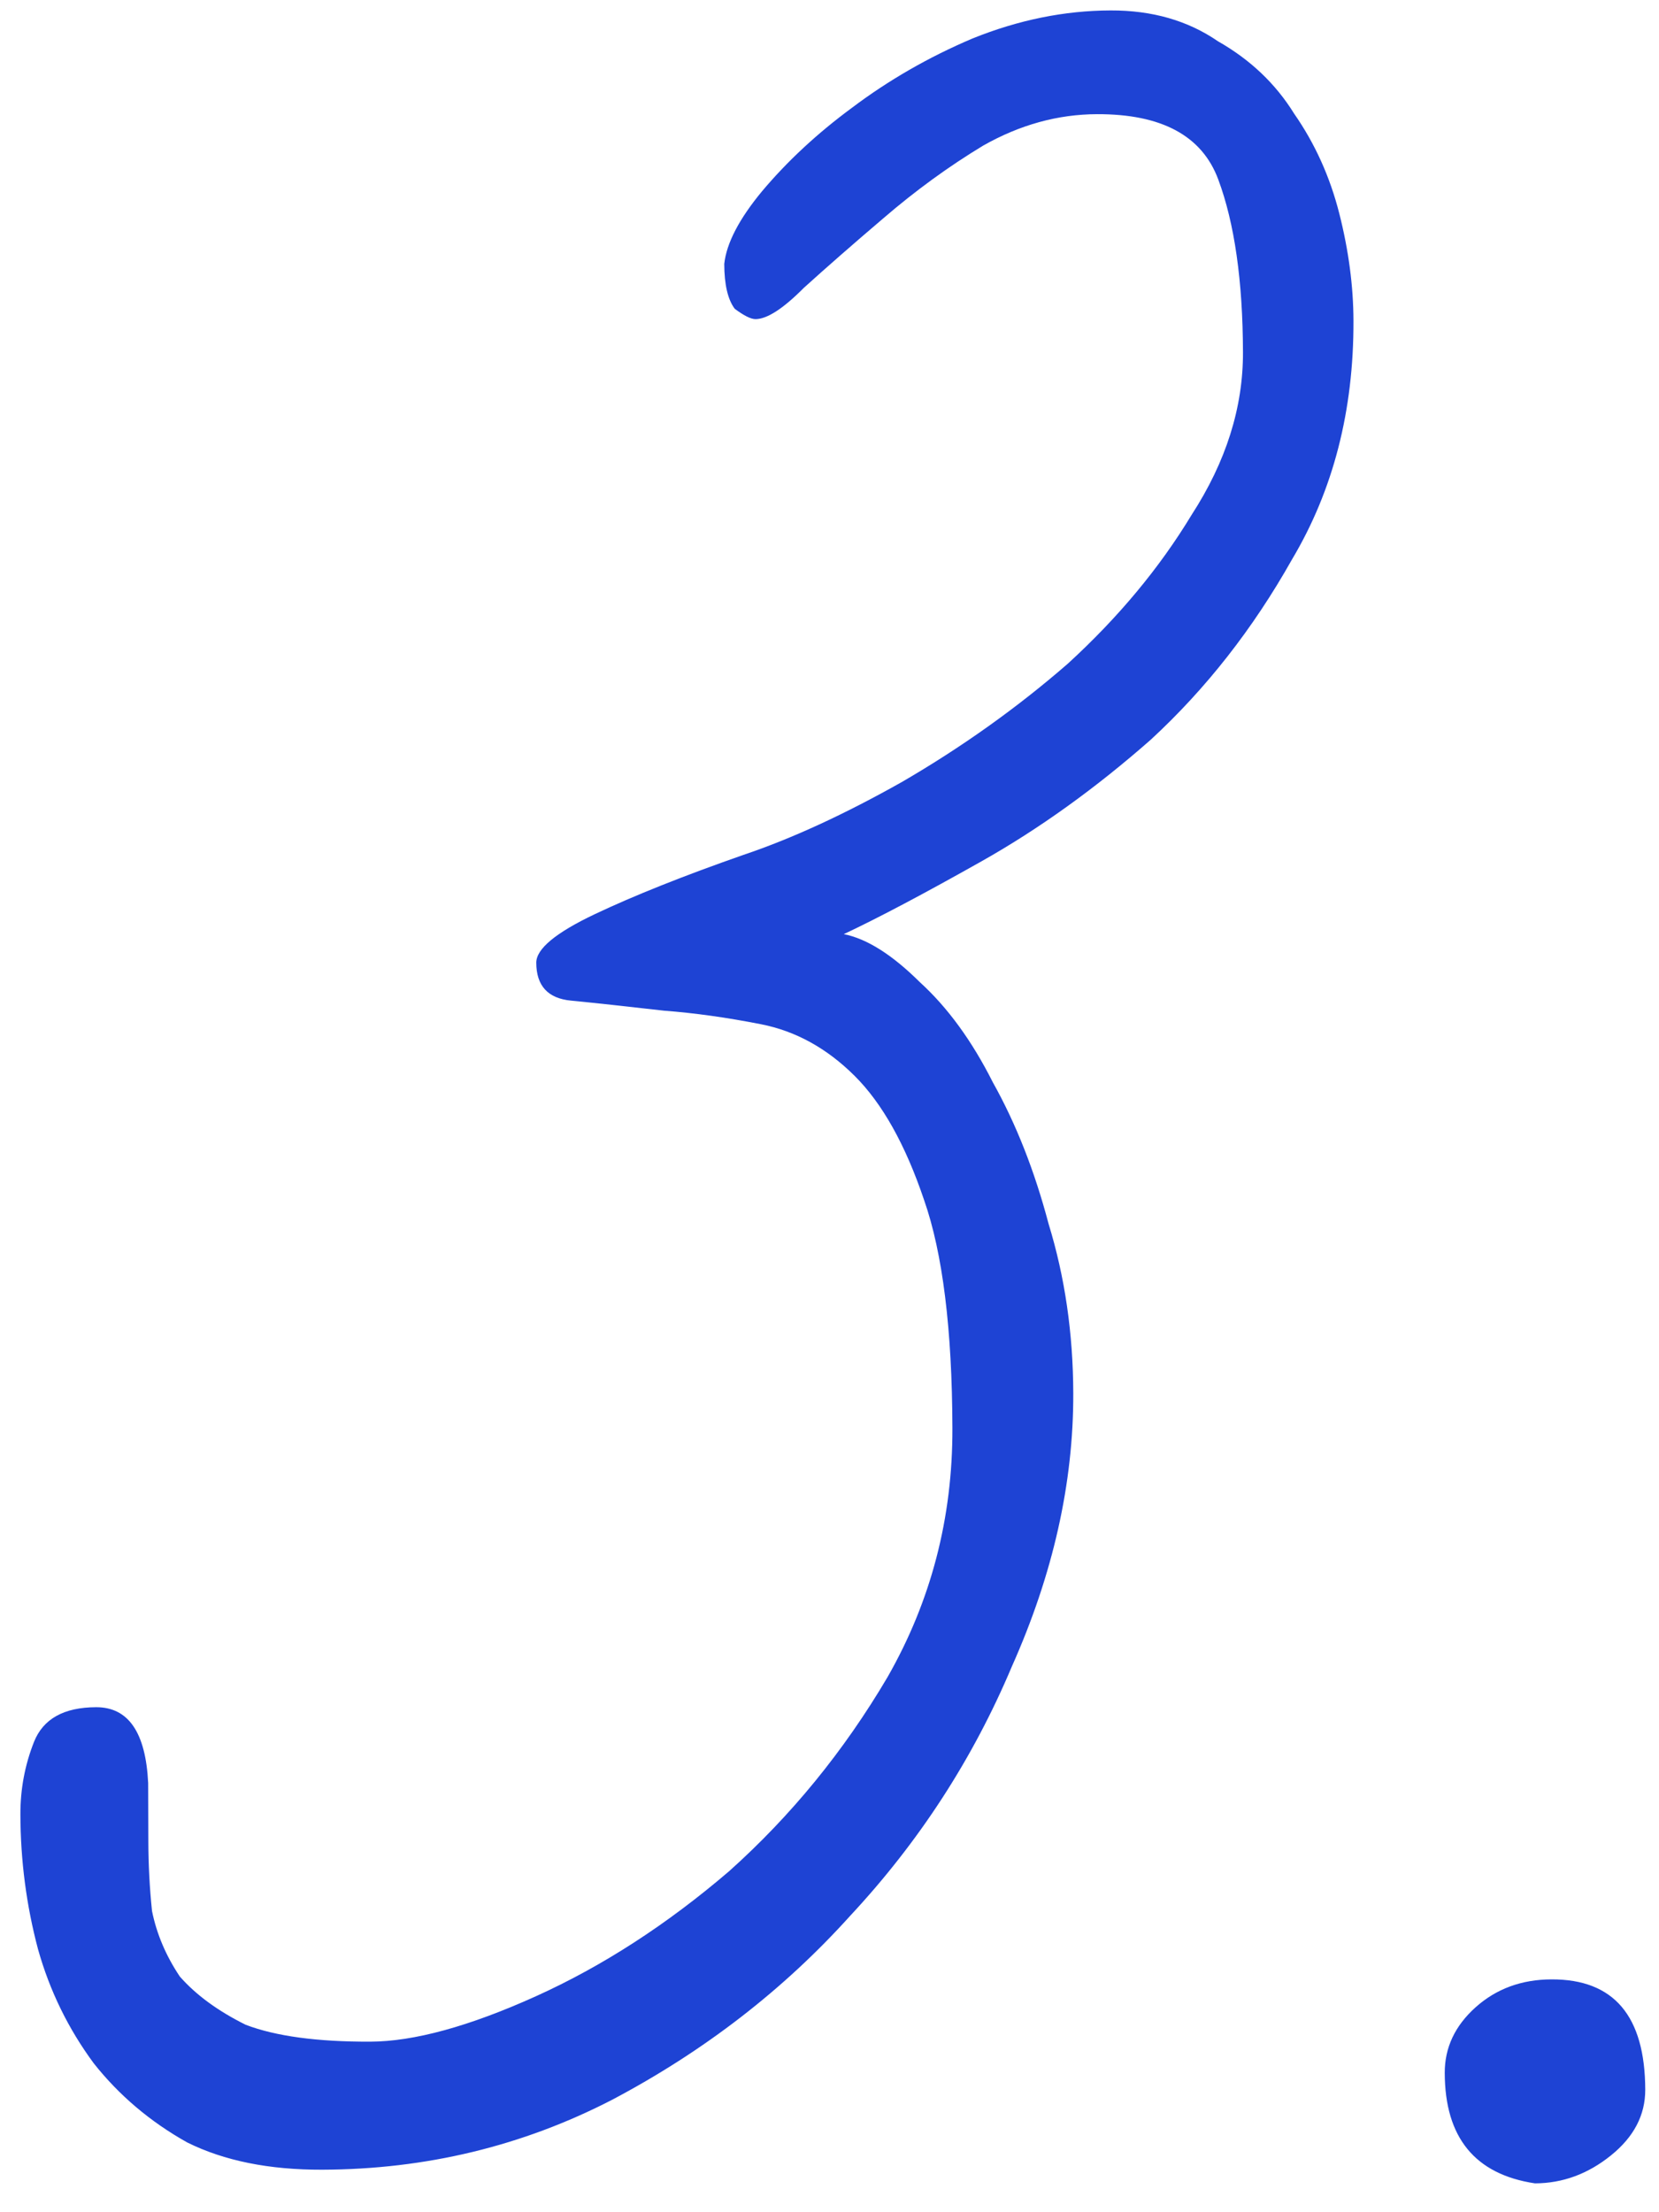 <?xml version="1.0" encoding="UTF-8"?> <svg xmlns="http://www.w3.org/2000/svg" width="48" height="64" viewBox="0 0 48 64" fill="none"><path d="M39.16 9.281C39.168 11.88 38.575 14.182 37.381 16.186C36.254 18.189 34.892 19.927 33.297 21.398C31.701 22.803 30.071 23.974 28.407 24.913C26.743 25.851 25.412 26.555 24.413 27.025C25.081 27.156 25.815 27.621 26.618 28.418C27.42 29.149 28.123 30.114 28.726 31.312C29.397 32.51 29.934 33.875 30.339 35.407C30.81 36.939 31.048 38.572 31.053 40.305C31.061 42.905 30.469 45.54 29.277 48.21C28.152 50.88 26.592 53.285 24.599 55.424C22.672 57.563 20.377 59.337 17.715 60.745C15.119 62.086 12.321 62.761 9.321 62.77C7.787 62.775 6.486 62.512 5.418 61.982C4.35 61.385 3.447 60.621 2.711 59.69C1.975 58.692 1.438 57.594 1.101 56.395C0.764 55.129 0.594 53.83 0.59 52.496C0.588 51.763 0.719 51.063 0.983 50.395C1.248 49.728 1.847 49.393 2.78 49.39C3.714 49.387 4.216 50.119 4.287 51.585L4.292 53.285C4.294 53.952 4.329 54.618 4.398 55.285C4.533 55.951 4.802 56.584 5.204 57.183C5.672 57.715 6.307 58.179 7.108 58.577C7.976 58.908 9.176 59.071 10.71 59.066C11.976 59.062 13.575 58.624 15.506 57.752C17.436 56.879 19.299 55.674 21.095 54.135C22.89 52.529 24.418 50.658 25.678 48.521C26.938 46.317 27.564 43.915 27.556 41.316C27.548 38.449 27.274 36.25 26.737 34.718C26.198 33.12 25.528 31.922 24.726 31.124C23.923 30.326 23.022 29.829 22.021 29.632C21.021 29.435 20.087 29.305 19.22 29.24C18.086 29.11 17.186 29.013 16.519 28.948C15.852 28.884 15.518 28.518 15.516 27.852C15.515 27.451 16.08 26.983 17.212 26.446C18.343 25.91 19.775 25.339 21.507 24.733C22.905 24.263 24.436 23.558 26.1 22.62C27.831 21.614 29.427 20.476 30.89 19.205C32.353 17.868 33.548 16.431 34.477 14.895C35.473 13.358 35.968 11.79 35.963 10.19C35.957 8.123 35.719 6.457 35.248 5.192C34.778 3.927 33.609 3.297 31.742 3.303C30.609 3.306 29.51 3.609 28.445 4.213C27.447 4.816 26.482 5.519 25.551 6.321C24.687 7.057 23.922 7.726 23.257 8.328C22.659 8.93 22.194 9.231 21.86 9.232C21.727 9.233 21.526 9.133 21.259 8.934C21.058 8.668 20.957 8.235 20.955 7.635C21.02 7.035 21.385 6.334 22.049 5.532C22.78 4.663 23.644 3.86 24.642 3.124C25.706 2.321 26.871 1.651 28.136 1.114C29.468 0.576 30.8 0.306 32.133 0.302C33.333 0.298 34.368 0.595 35.236 1.192C36.171 1.723 36.907 2.421 37.442 3.286C38.045 4.151 38.481 5.116 38.751 6.182C39.021 7.248 39.157 8.281 39.16 9.281ZM47.602 60.455C47.604 61.189 47.273 61.823 46.608 62.358C45.943 62.894 45.21 63.163 44.41 63.165C42.676 62.904 41.806 61.84 41.801 59.973C41.798 59.239 42.097 58.605 42.695 58.07C43.293 57.535 44.026 57.266 44.892 57.264C46.693 57.258 47.596 58.322 47.602 60.455Z" fill="#1E43D4"></path></svg> 